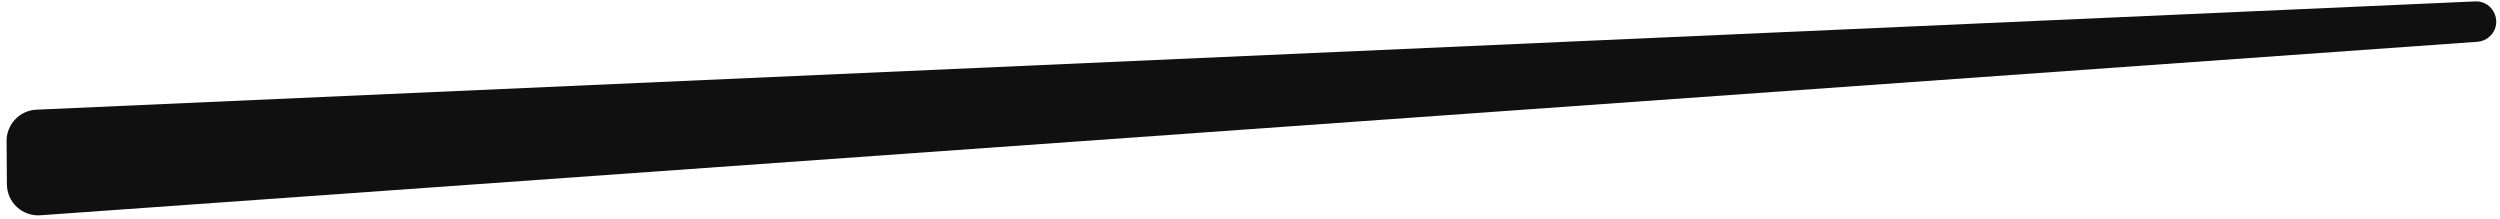 <svg xmlns="http://www.w3.org/2000/svg" width="160" height="14" viewBox="0 0 160 14" fill="none"><path d="M0.421 9.032C0.413 7.956 1.258 7.067 2.332 7.019L158.406 0.09C159.649 0.035 160.246 1.595 159.284 2.384C159.077 2.554 158.822 2.655 158.555 2.674L2.583 13.778C1.432 13.86 0.45 12.952 0.441 11.797L0.421 9.032Z" fill="#101010"></path></svg>